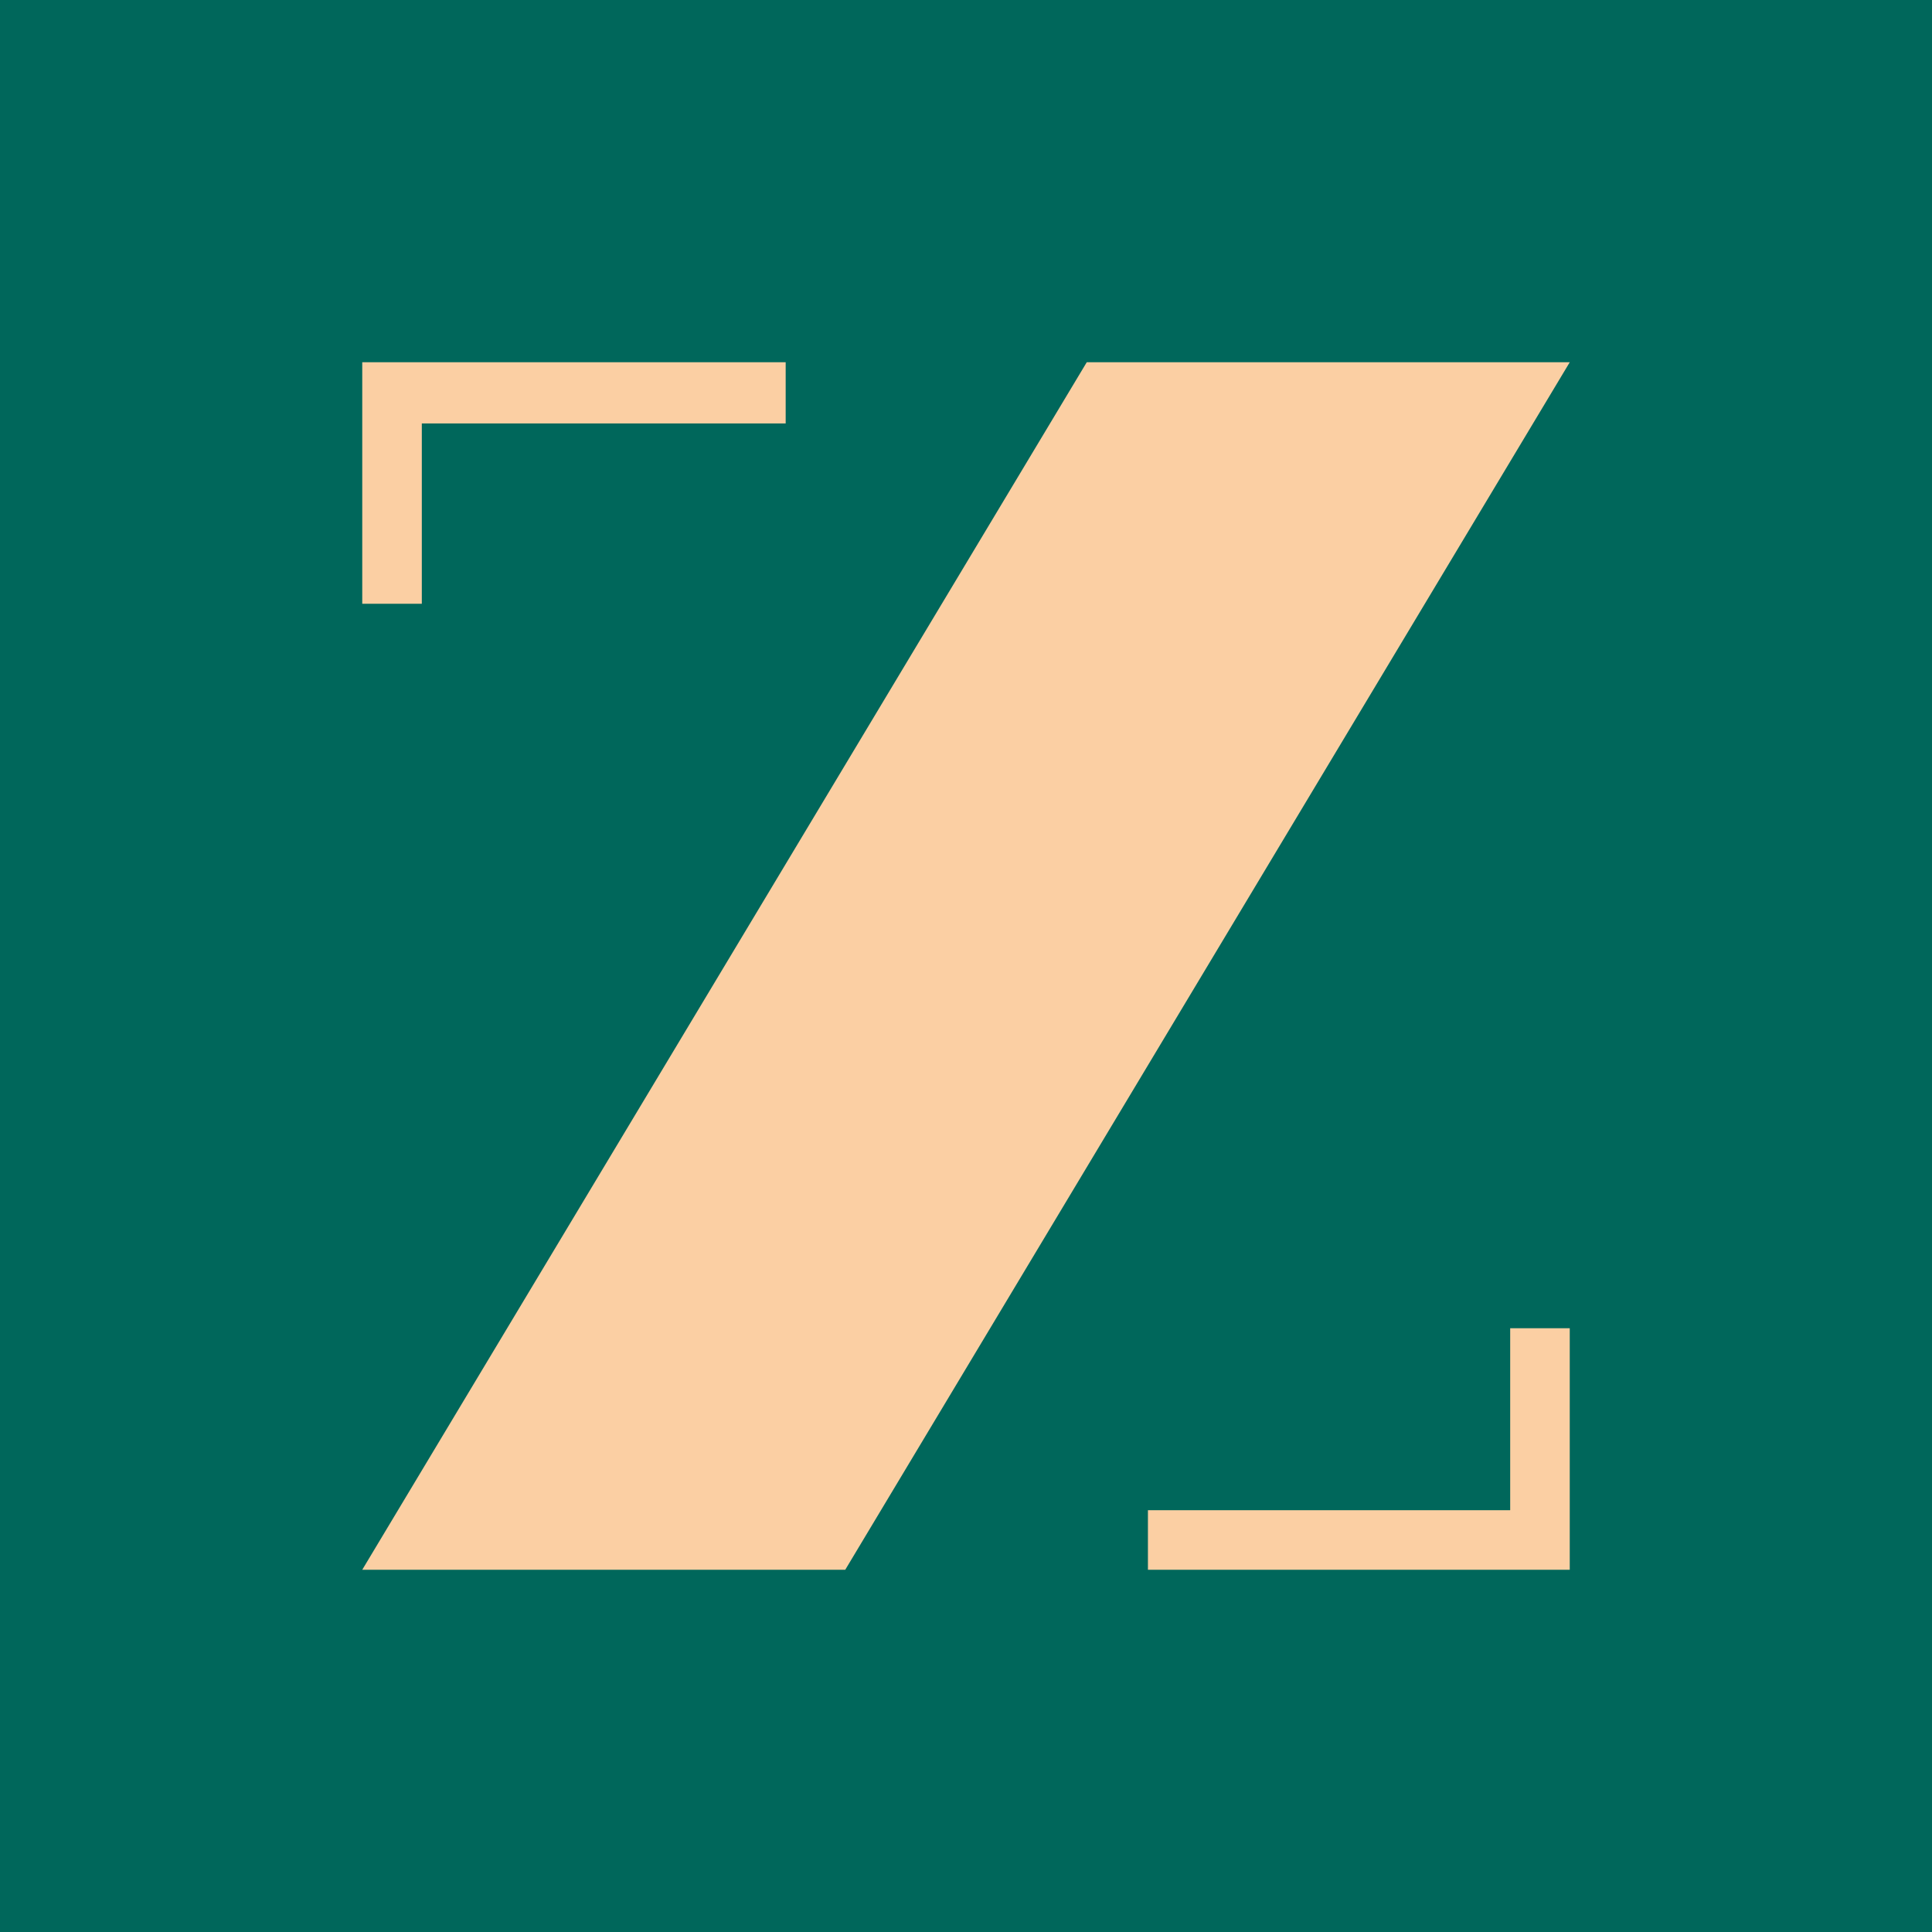 <svg xmlns="http://www.w3.org/2000/svg" viewBox="0 0 120 120"><switch><g><path fill="#00675b" d="M0 0h120v120H0z"/><path d="M67.5 22.5l-45 75h30l45-75zm26.3 71.3H71.3v3.7h26.2v-15h-3.7zM26.2 26.3h22.6v-3.8H22.5v15h3.7z" fill="#fbcfa3"/></g></switch></svg>
